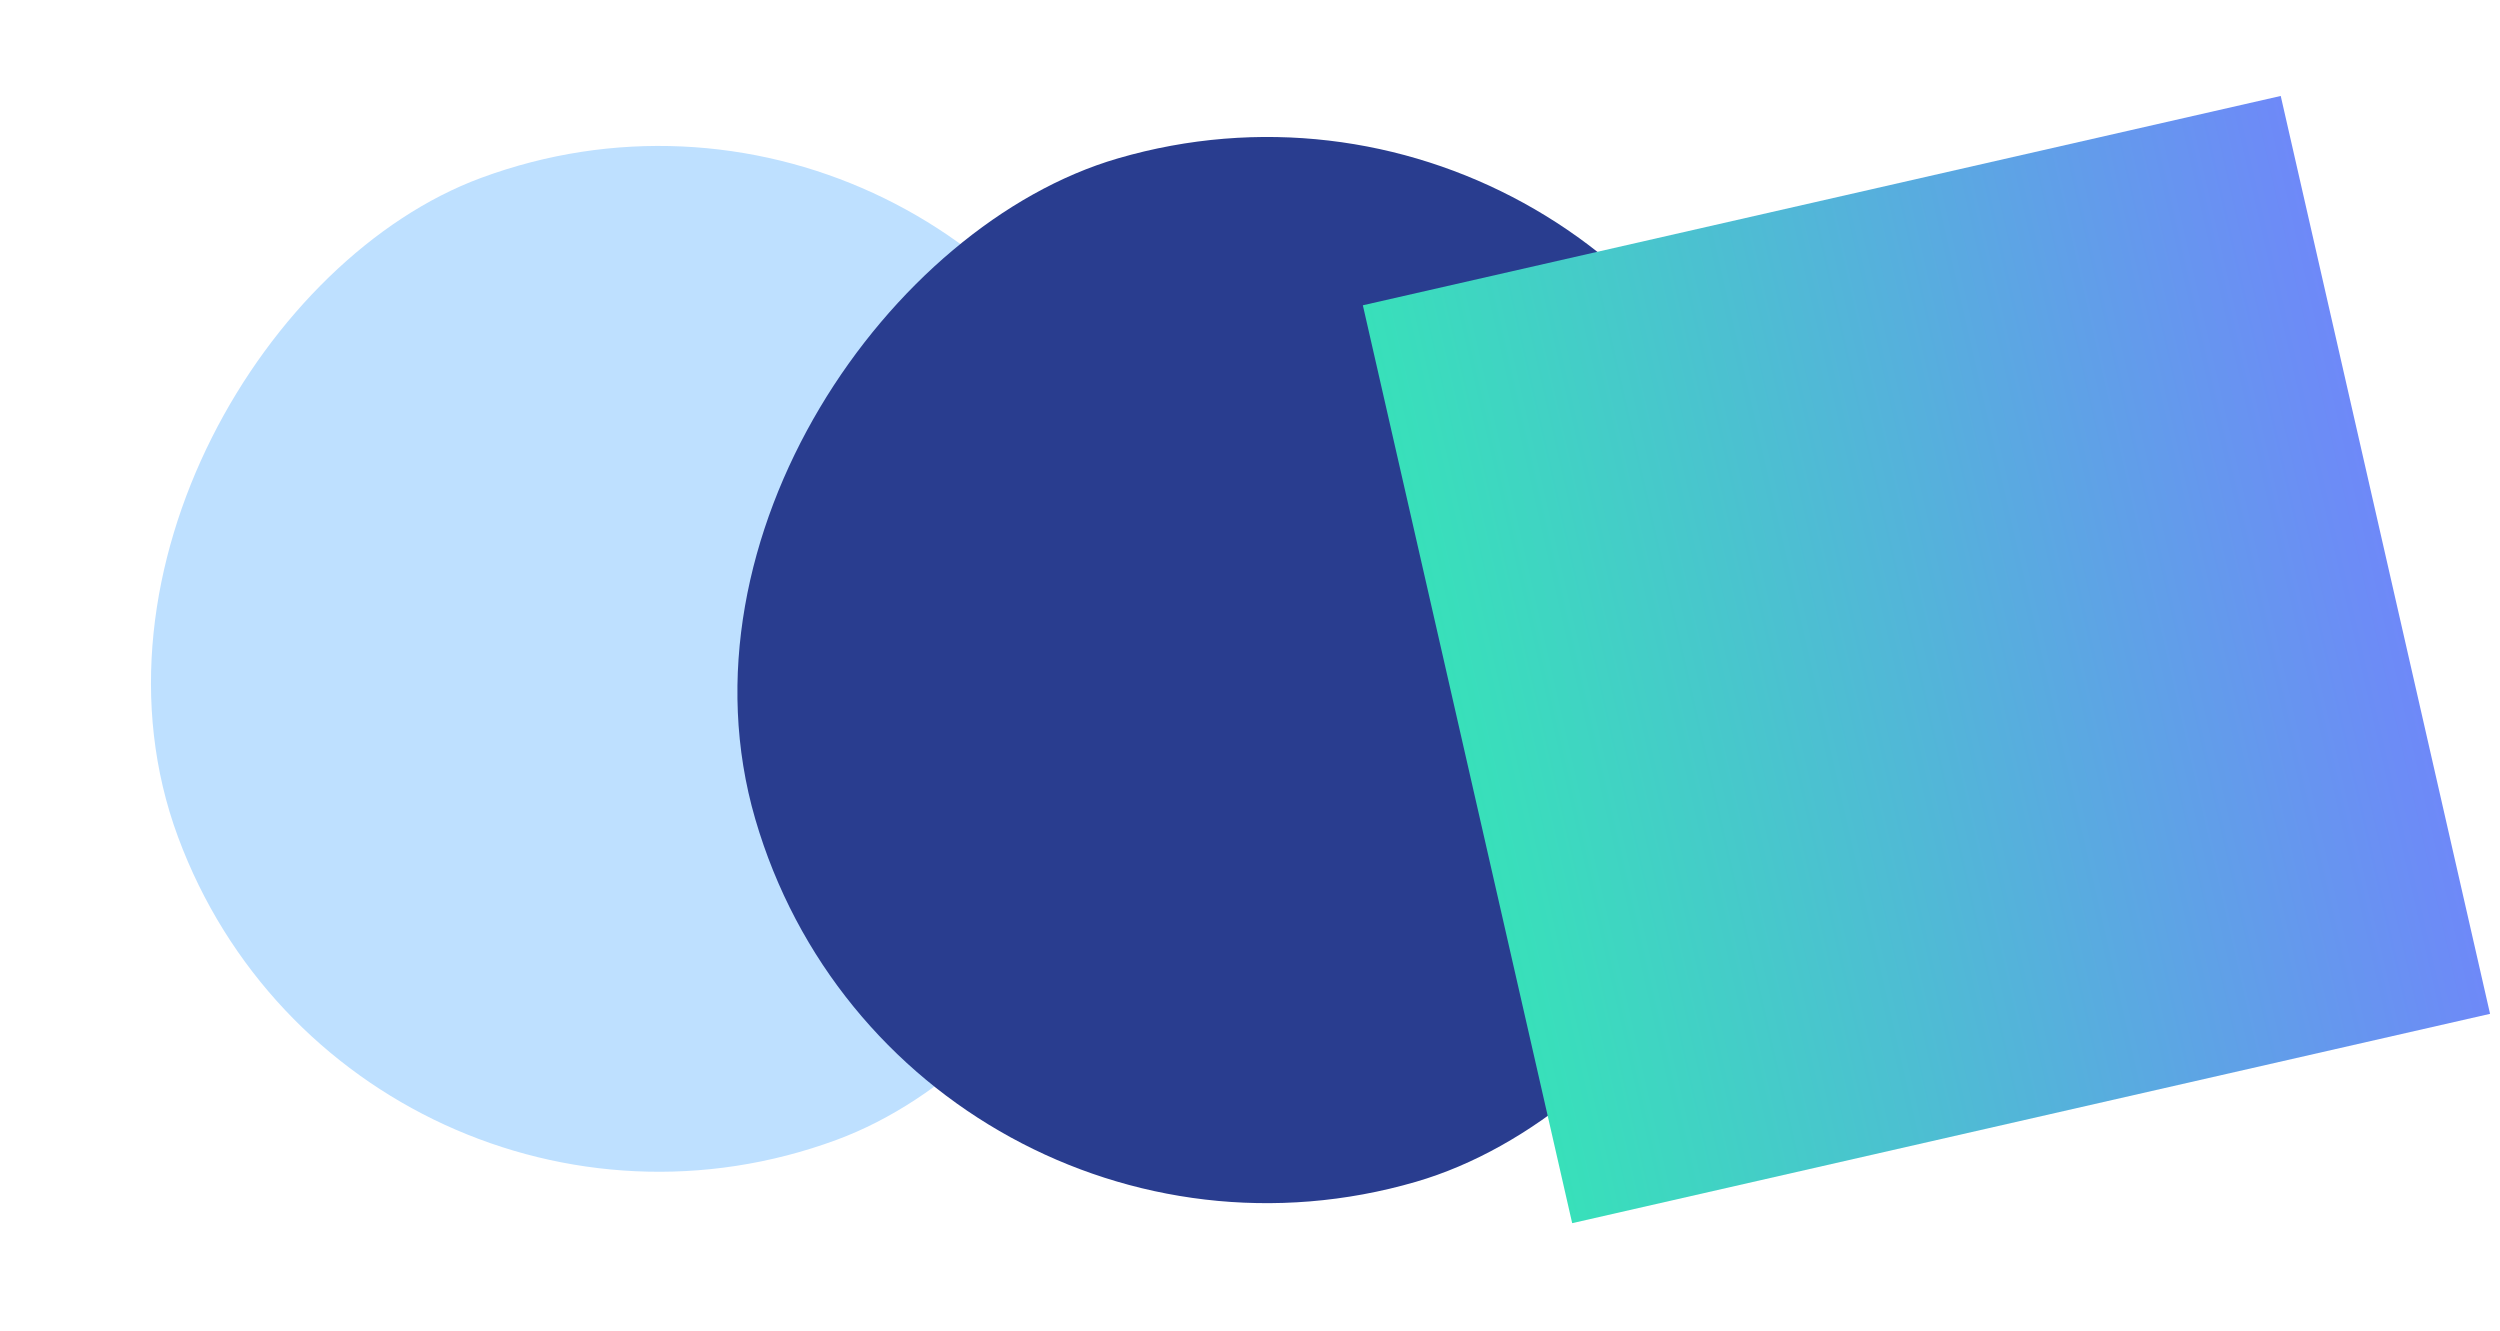 <svg width="169" height="90" viewBox="0 0 169 90" fill="none" xmlns="http://www.w3.org/2000/svg">
<rect x="24.059" y="89.077" width="69.327" height="69.327" rx="34.664" transform="rotate(-110.305 24.059 89.077)" fill="#BEE0FF"/>
<rect x="61.133" y="89.963" width="72.056" height="72.056" rx="36.028" transform="rotate(-106.24 61.133 89.963)" fill="#293D8F"/>
<rect x="106.279" y="82.686" width="63.642" height="63.642" transform="rotate(-102.847 106.279 82.686)" fill="url(#paint0_linear_952_1541)"/>
<defs>
<linearGradient id="paint0_linear_952_1541" x1="138.1" y1="82.686" x2="138.1" y2="146.328" gradientUnits="userSpaceOnUse">
<stop stop-color="#38E0BA"/>
<stop offset="1" stop-color="#6E89F8"/>
</linearGradient>
</defs>
</svg>

